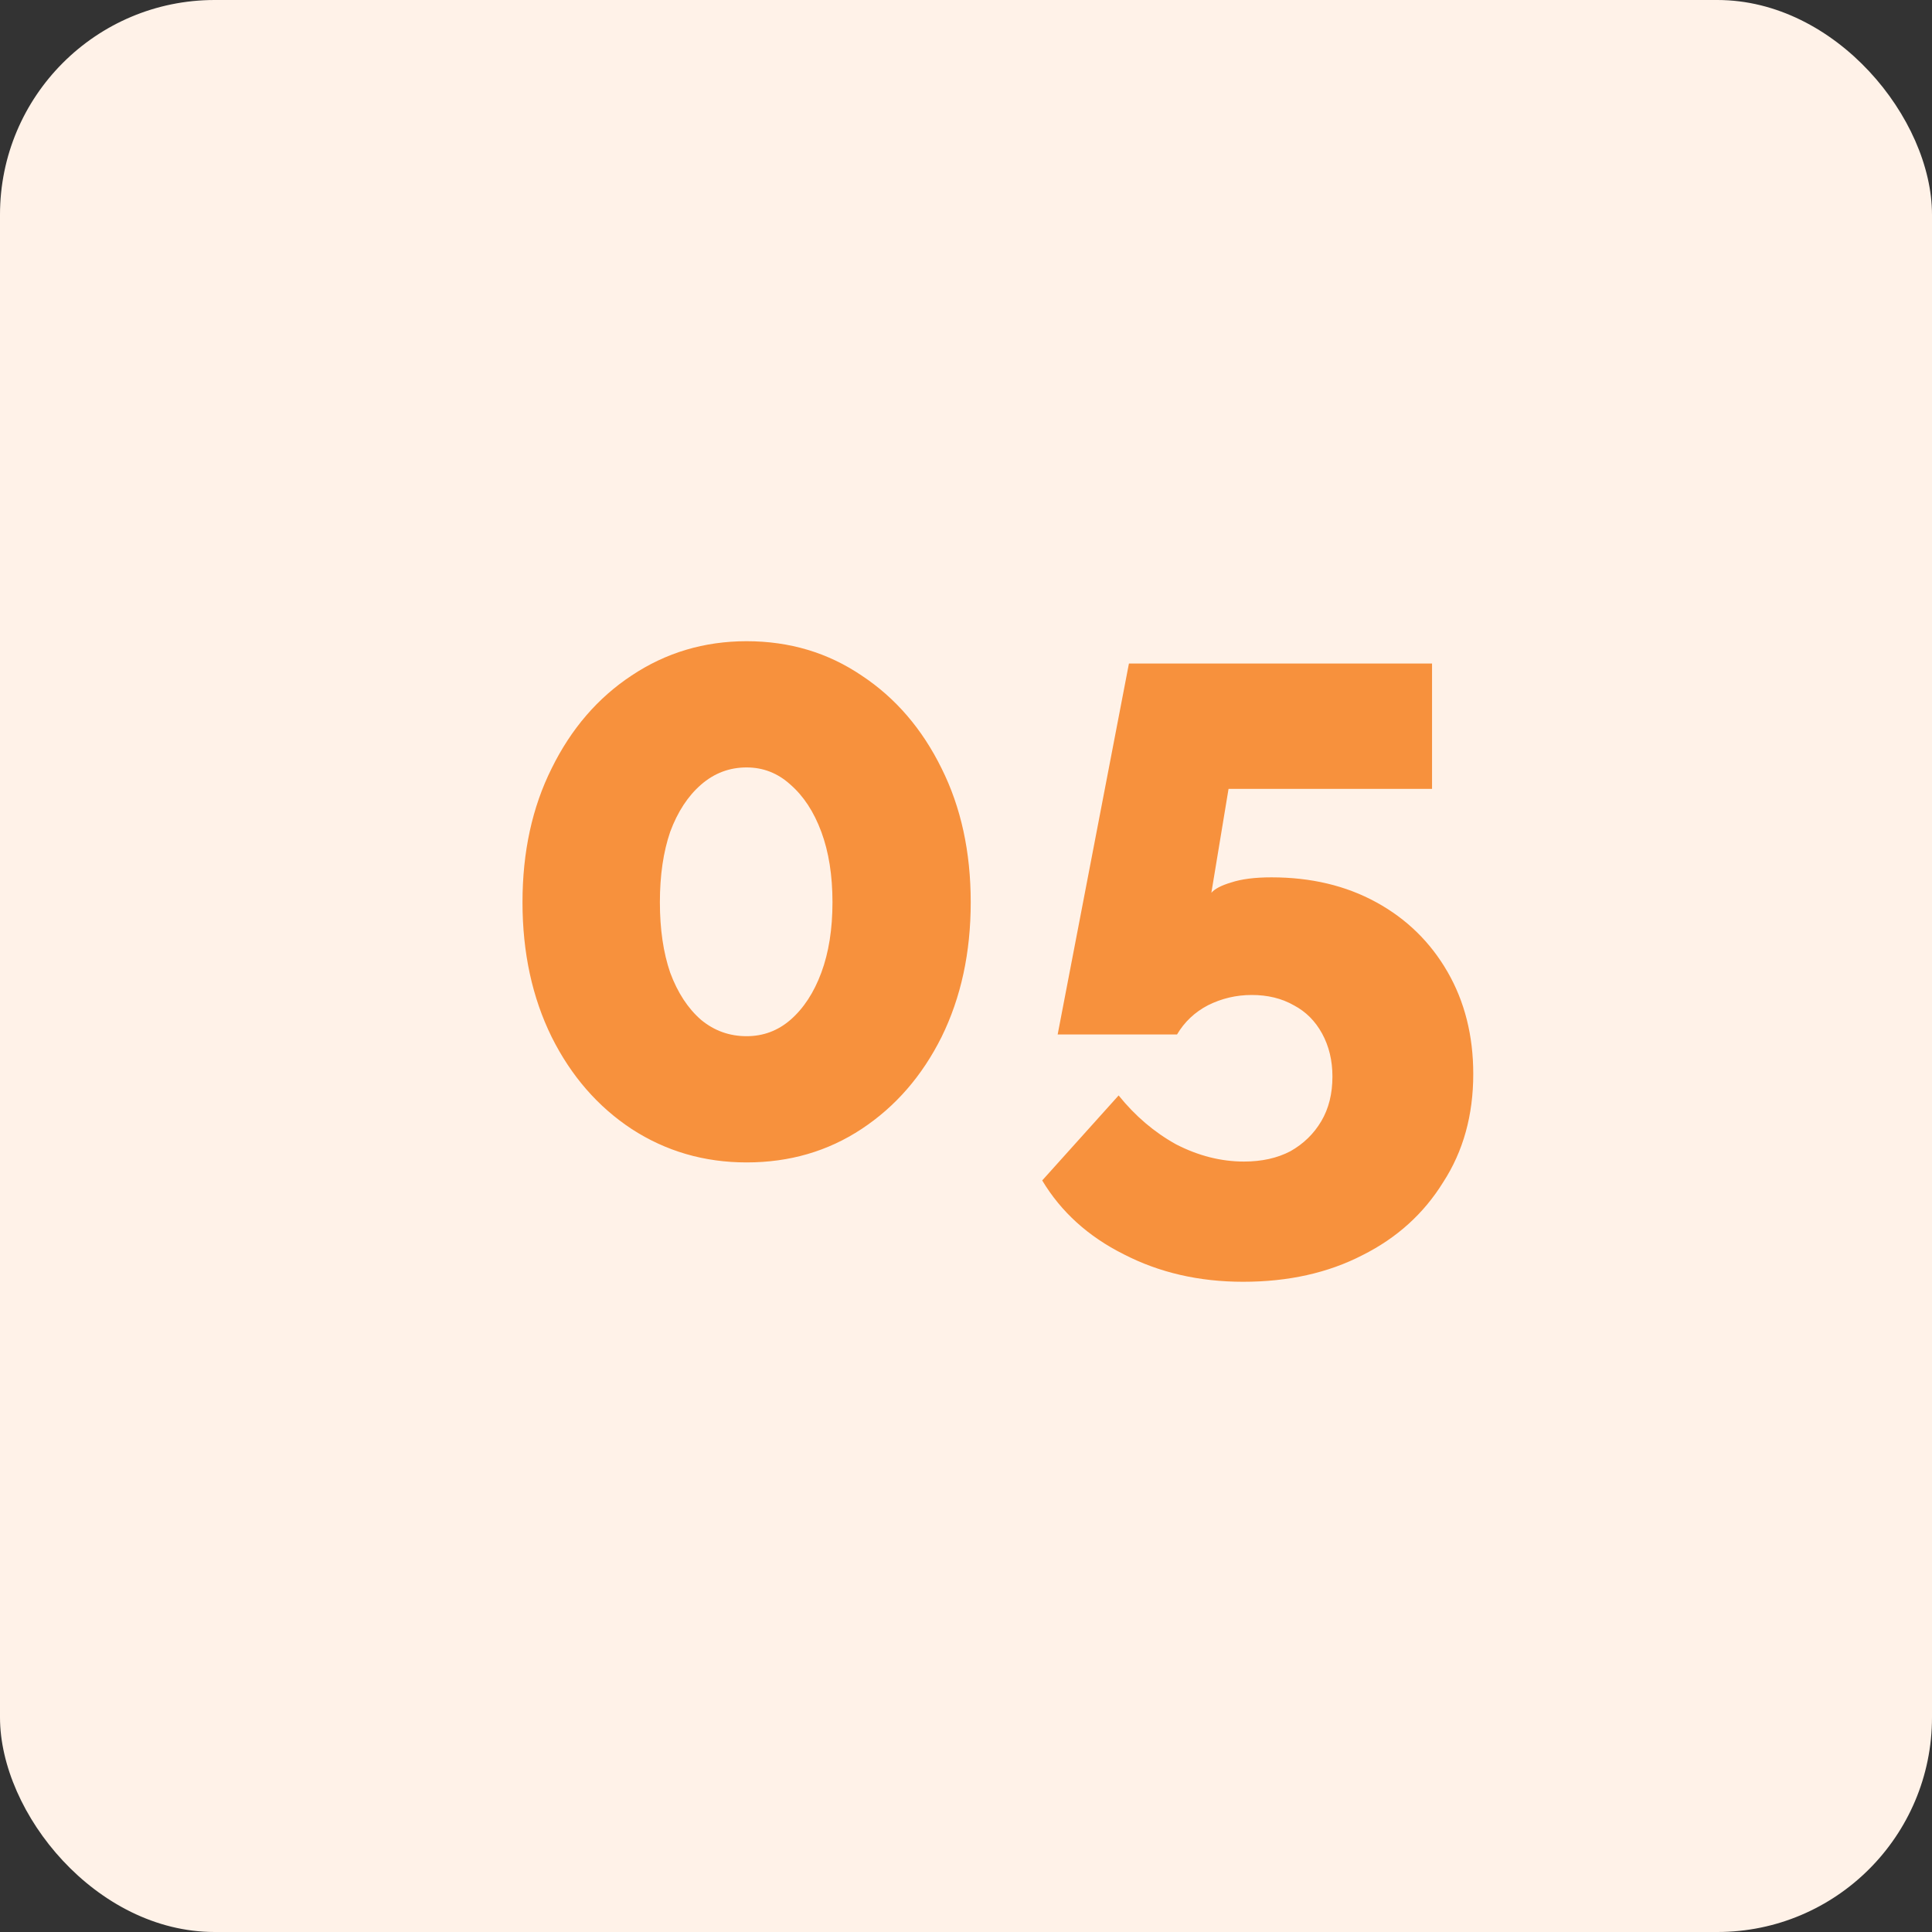 <svg width="72" height="72" viewBox="0 0 72 72" fill="none" xmlns="http://www.w3.org/2000/svg">
<rect x="0" y="0" width="72" height="72" fill="#333333" stroke="none"/>
<rect width="72" height="72" rx="8" fill="#FFF2E8"/>
<path d="M36.176 33.624C36.176 35.501 35.813 37.176 35.088 38.648C34.363 40.099 33.371 41.24 32.112 42.072C30.853 42.904 29.424 43.32 27.824 43.32C26.245 43.32 24.816 42.904 23.536 42.072C22.277 41.24 21.285 40.099 20.56 38.648C19.835 37.176 19.472 35.501 19.472 33.624C19.472 31.747 19.835 30.083 20.56 28.632C21.285 27.16 22.277 26.008 23.536 25.176C24.816 24.323 26.245 23.896 27.824 23.896C29.424 23.896 30.853 24.323 32.112 25.176C33.371 26.008 34.363 27.16 35.088 28.632C35.813 30.083 36.176 31.747 36.176 33.624ZM31.024 33.624C31.024 32.621 30.885 31.747 30.608 31C30.331 30.253 29.947 29.667 29.456 29.24C28.987 28.813 28.443 28.6 27.824 28.6C27.184 28.6 26.619 28.813 26.128 29.24C25.637 29.667 25.253 30.253 24.976 31C24.72 31.747 24.592 32.621 24.592 33.624C24.592 34.627 24.72 35.501 24.976 36.248C25.253 36.995 25.637 37.581 26.128 38.008C26.619 38.413 27.184 38.616 27.824 38.616C28.443 38.616 28.987 38.413 29.456 38.008C29.947 37.581 30.331 36.995 30.608 36.248C30.885 35.501 31.024 34.627 31.024 33.624ZM46.328 47.768C44.686 47.768 43.203 47.427 41.88 46.744C40.558 46.083 39.544 45.165 38.84 43.992L41.688 40.824C42.307 41.592 43.022 42.2 43.832 42.648C44.664 43.075 45.507 43.288 46.36 43.288C47.022 43.288 47.598 43.16 48.088 42.904C48.579 42.627 48.963 42.253 49.24 41.784C49.518 41.315 49.656 40.76 49.656 40.12C49.656 39.523 49.528 38.989 49.272 38.52C49.016 38.051 48.664 37.699 48.216 37.464C47.768 37.208 47.246 37.08 46.648 37.08C46.072 37.08 45.528 37.208 45.016 37.464C44.526 37.72 44.142 38.083 43.864 38.552H39.416L42.072 24.728H53.368V29.4H45.784L45.144 33.272C45.272 33.123 45.518 32.995 45.88 32.888C46.264 32.76 46.766 32.696 47.384 32.696C48.856 32.696 50.158 33.005 51.288 33.624C52.419 34.243 53.304 35.107 53.944 36.216C54.584 37.325 54.904 38.595 54.904 40.024C54.904 41.56 54.531 42.904 53.784 44.056C53.059 45.229 52.056 46.136 50.776 46.776C49.496 47.437 48.014 47.768 46.328 47.768Z" fill="#F7913D"/>
</svg>
